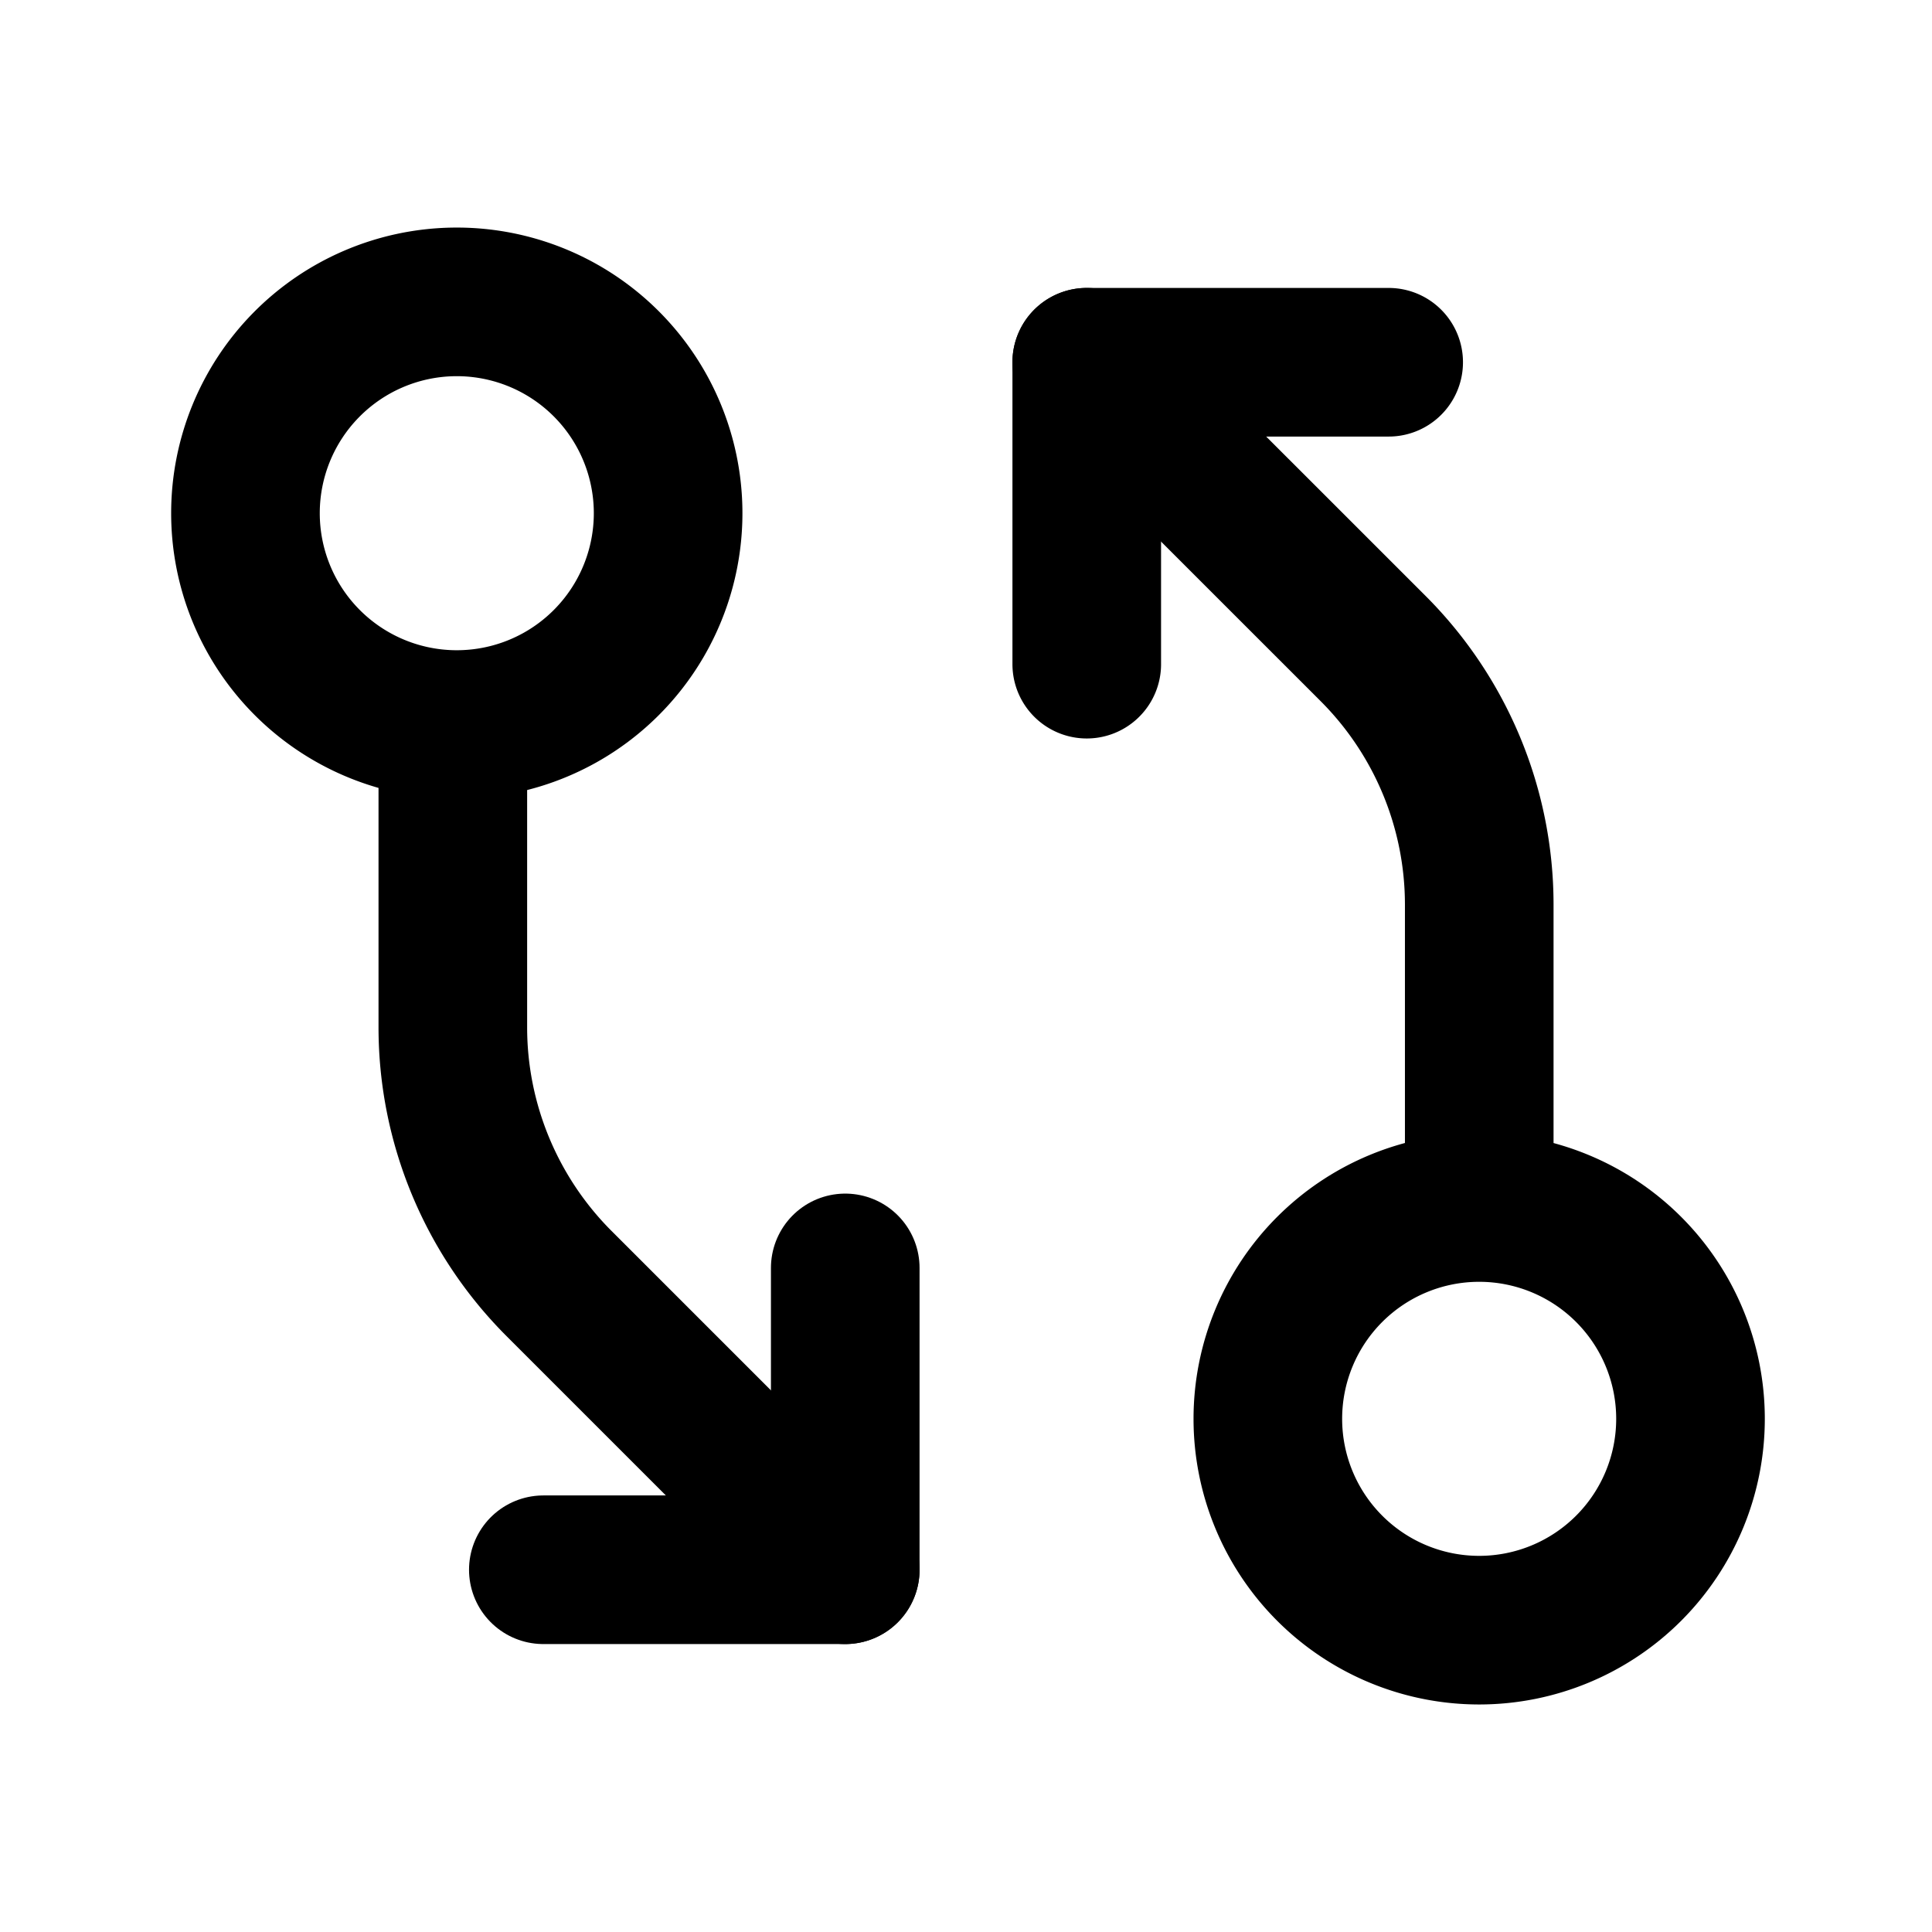 <svg width="26" height="26" fill="none" xmlns="http://www.w3.org/2000/svg"><path d="M19.906 21.938a2.844 2.844 0 1 0 0-5.688 2.844 2.844 0 0 0 0 5.688ZM19.907 16.25v-4.075a4.875 4.875 0 0 0-1.428-3.447l-3.854-3.853" stroke="#000" stroke-width="2" stroke-linecap="round" stroke-linejoin="round"/><path d="M14.625 8.938V4.875h4.063M6.094 9.75a2.844 2.844 0 1 0 0-5.687 2.844 2.844 0 0 0 0 5.687ZM6.094 9.75v4.075c0 1.292.514 2.532 1.428 3.447l3.853 3.853" stroke="#000" stroke-width="2" stroke-linecap="round" stroke-linejoin="round"/><path d="M11.375 17.063v4.062H7.312" stroke="#000" stroke-width="2" stroke-linecap="round" stroke-linejoin="round"/></svg>